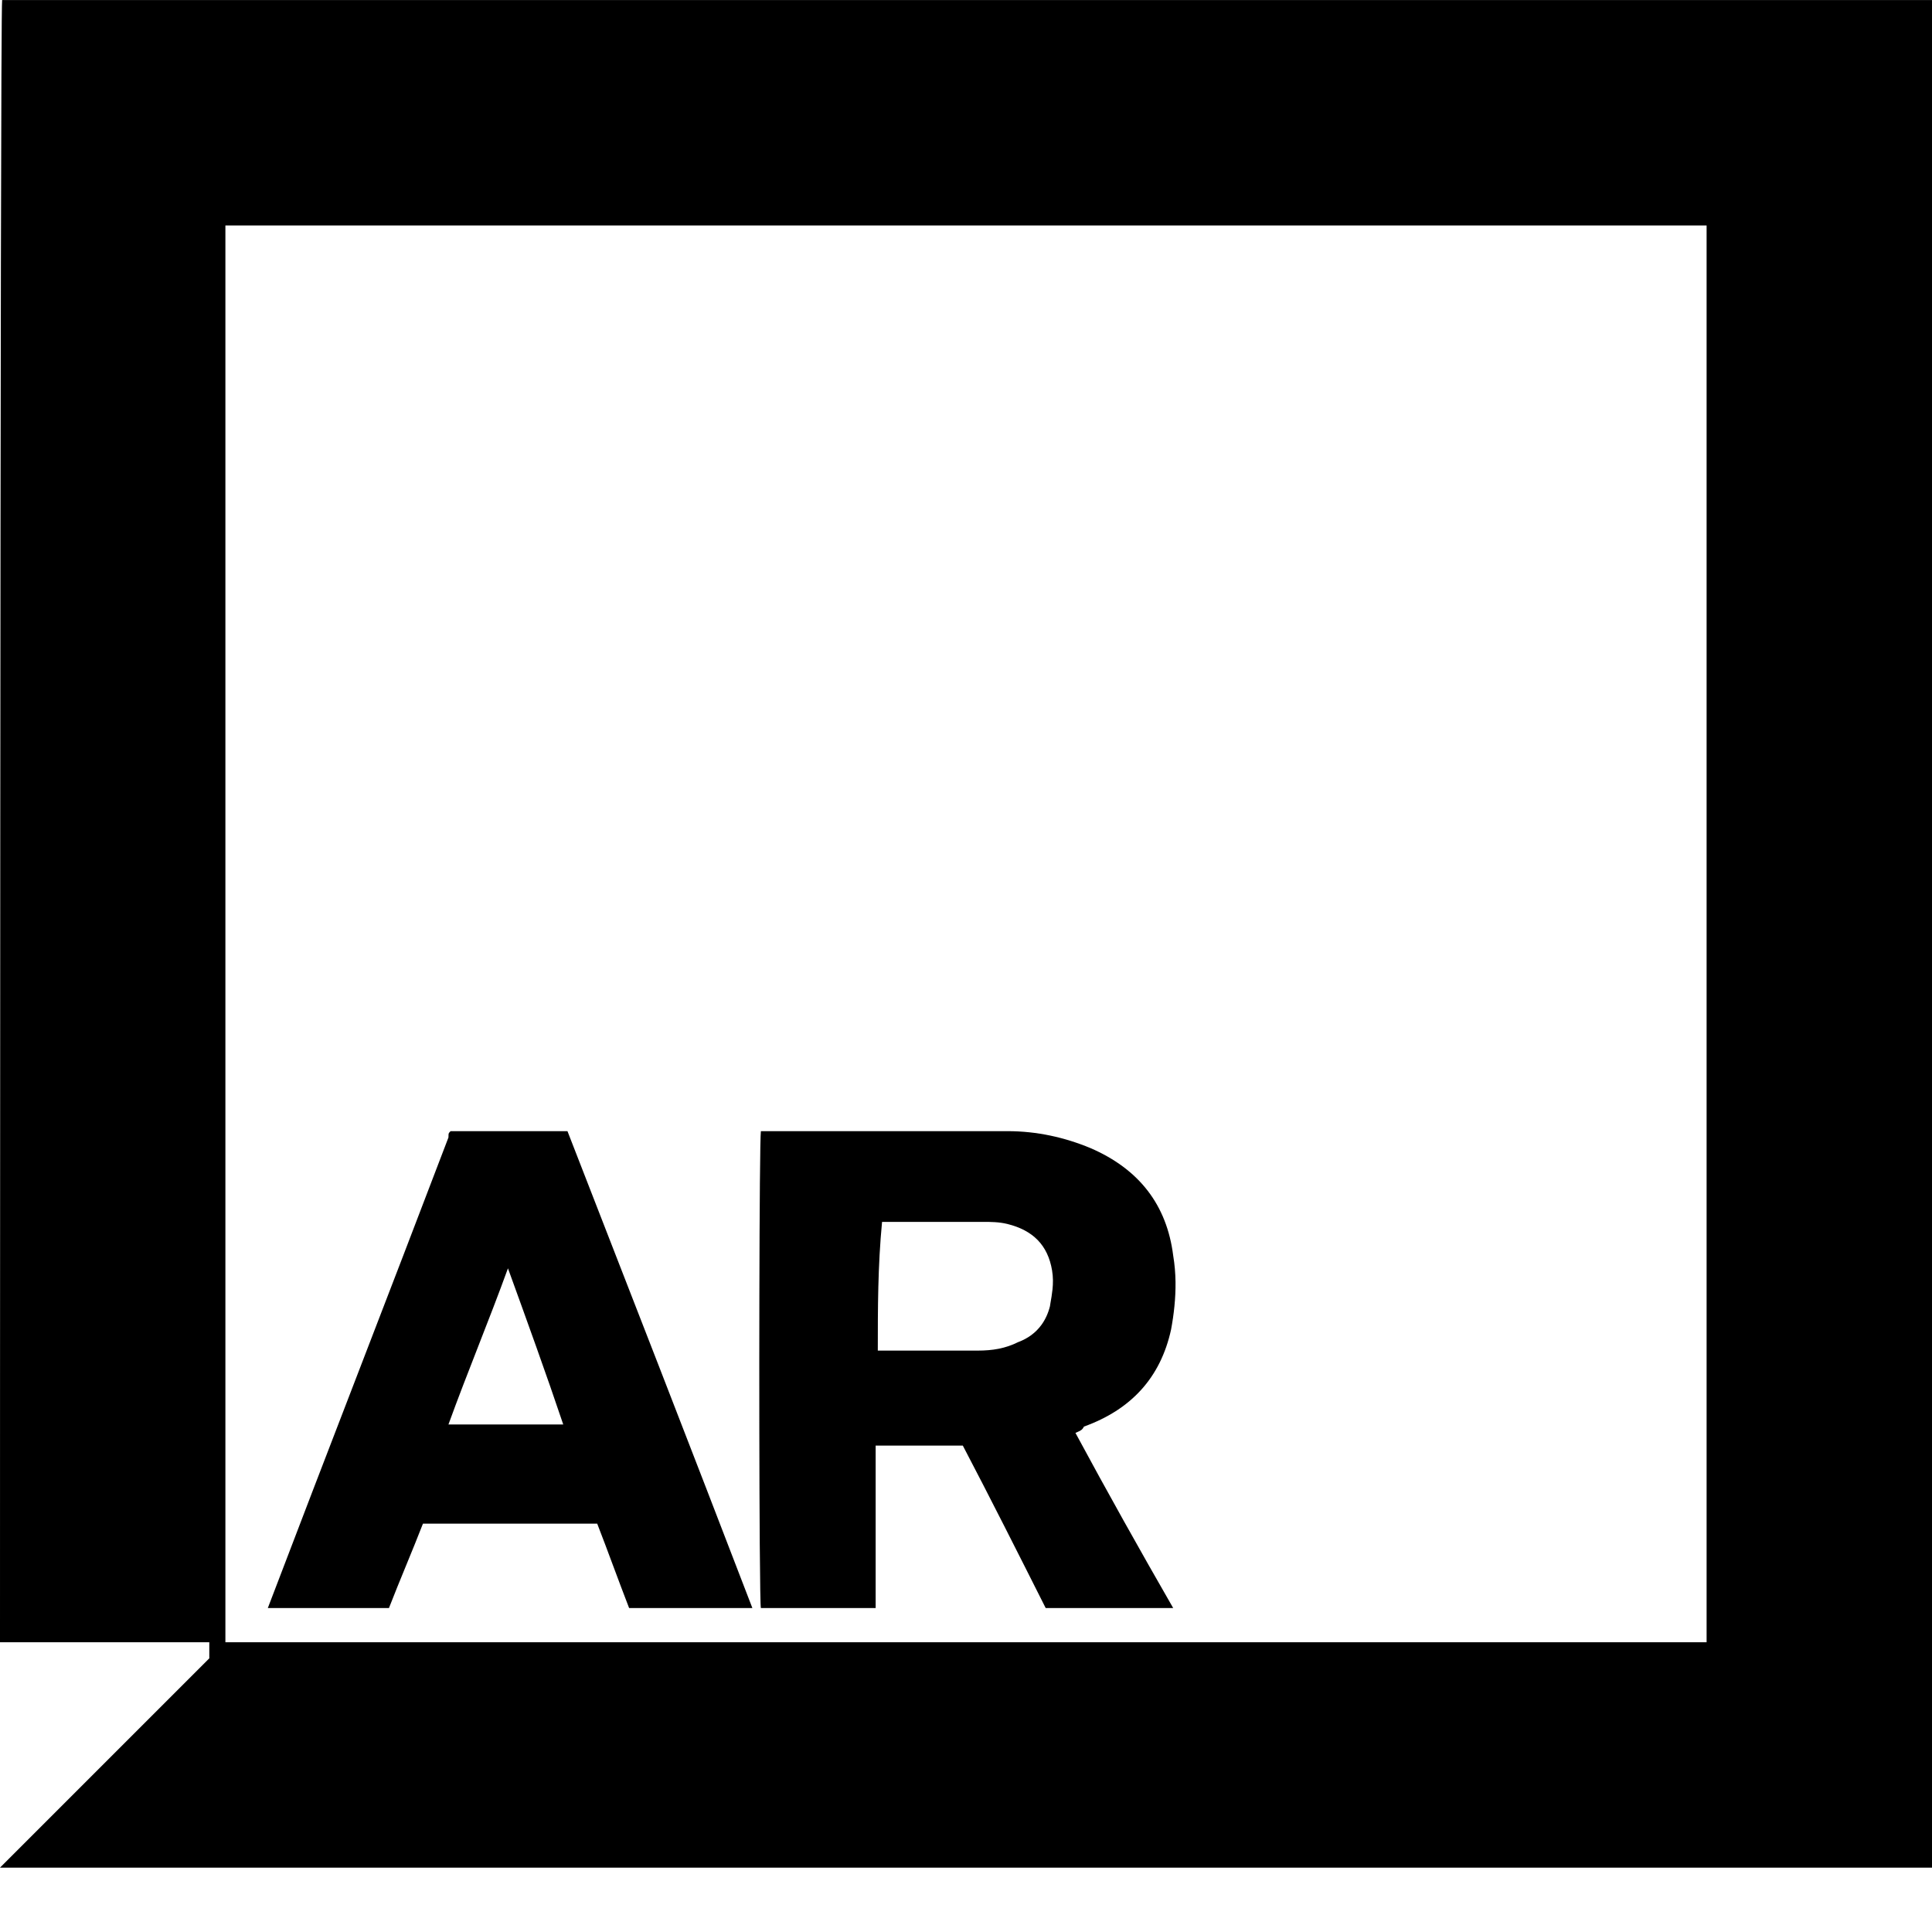 <?xml version="1.0" encoding="UTF-8"?> <svg xmlns="http://www.w3.org/2000/svg" width="60" height="60" viewBox="0 0 60 60" fill="none"><g clip-path="url(#clip0_2746_11035)"><g clip-path="url(#clip1_2746_11035)"><path fill-rule="evenodd" clip-rule="evenodd" d="M33.399 44.5C34.389 46.336 35.379 48.105 36.435 49.94H32.475C31.617 48.236 30.759 46.532 29.901 44.894H27.194V49.94H23.63C23.615 49.895 23.604 49.129 23.595 47.966C23.567 44.026 23.579 35.533 23.63 35.129H31.287C32.211 35.129 33.069 35.325 33.861 35.653C35.379 36.308 36.237 37.422 36.435 38.995C36.481 39.269 36.503 39.543 36.507 39.815C36.513 40.322 36.456 40.819 36.369 41.289C36.039 42.797 35.115 43.78 33.663 44.304C33.611 44.407 33.559 44.429 33.477 44.465L33.399 44.5ZM27.261 41.944H30.363C30.824 41.944 31.221 41.879 31.617 41.682C31.928 41.567 32.17 41.383 32.344 41.144C32.465 40.977 32.553 40.783 32.607 40.568L32.62 40.485C32.647 40.333 32.671 40.189 32.686 40.046C32.706 39.854 32.708 39.663 32.673 39.454C32.541 38.668 32.079 38.209 31.287 38.012C31.023 37.947 30.759 37.947 30.561 37.947H27.393C27.261 39.323 27.261 40.634 27.261 41.944Z" fill="black"></path><path fill-rule="evenodd" clip-rule="evenodd" d="M17.623 35.129H13.993C13.95 35.172 13.935 35.186 13.93 35.228C13.927 35.25 13.927 35.28 13.927 35.325C12.079 40.175 10.165 45.09 8.317 49.94H12.079C12.409 49.088 12.805 48.17 13.135 47.319H18.547C18.713 47.745 18.879 48.189 19.044 48.633C19.209 49.074 19.373 49.515 19.538 49.94H23.366C21.452 44.959 19.538 40.044 17.623 35.129ZM13.927 44.238C14.521 42.6 15.181 41.027 15.775 39.389C16.369 41.027 16.963 42.665 17.492 44.238H13.927Z" fill="black"></path><path fill-rule="evenodd" clip-rule="evenodd" d="M0 58.001L6.5 51.501L6.5 51.001H0C0 51.001 0 0.525 0.066 0.001H60V58.001H0ZM53 51.001L53 7.001L7 7.001V51.001H53Z" fill="black"></path></g></g><defs><clipPath id="clip0_2746_11035"><rect width="60" height="60" fill="white" transform="translate(0 0.001)"></rect></clipPath><clipPath id="clip1_2746_11035"><rect width="60" height="60" fill="white" transform="translate(0 0.001)"></rect></clipPath></defs></svg> 